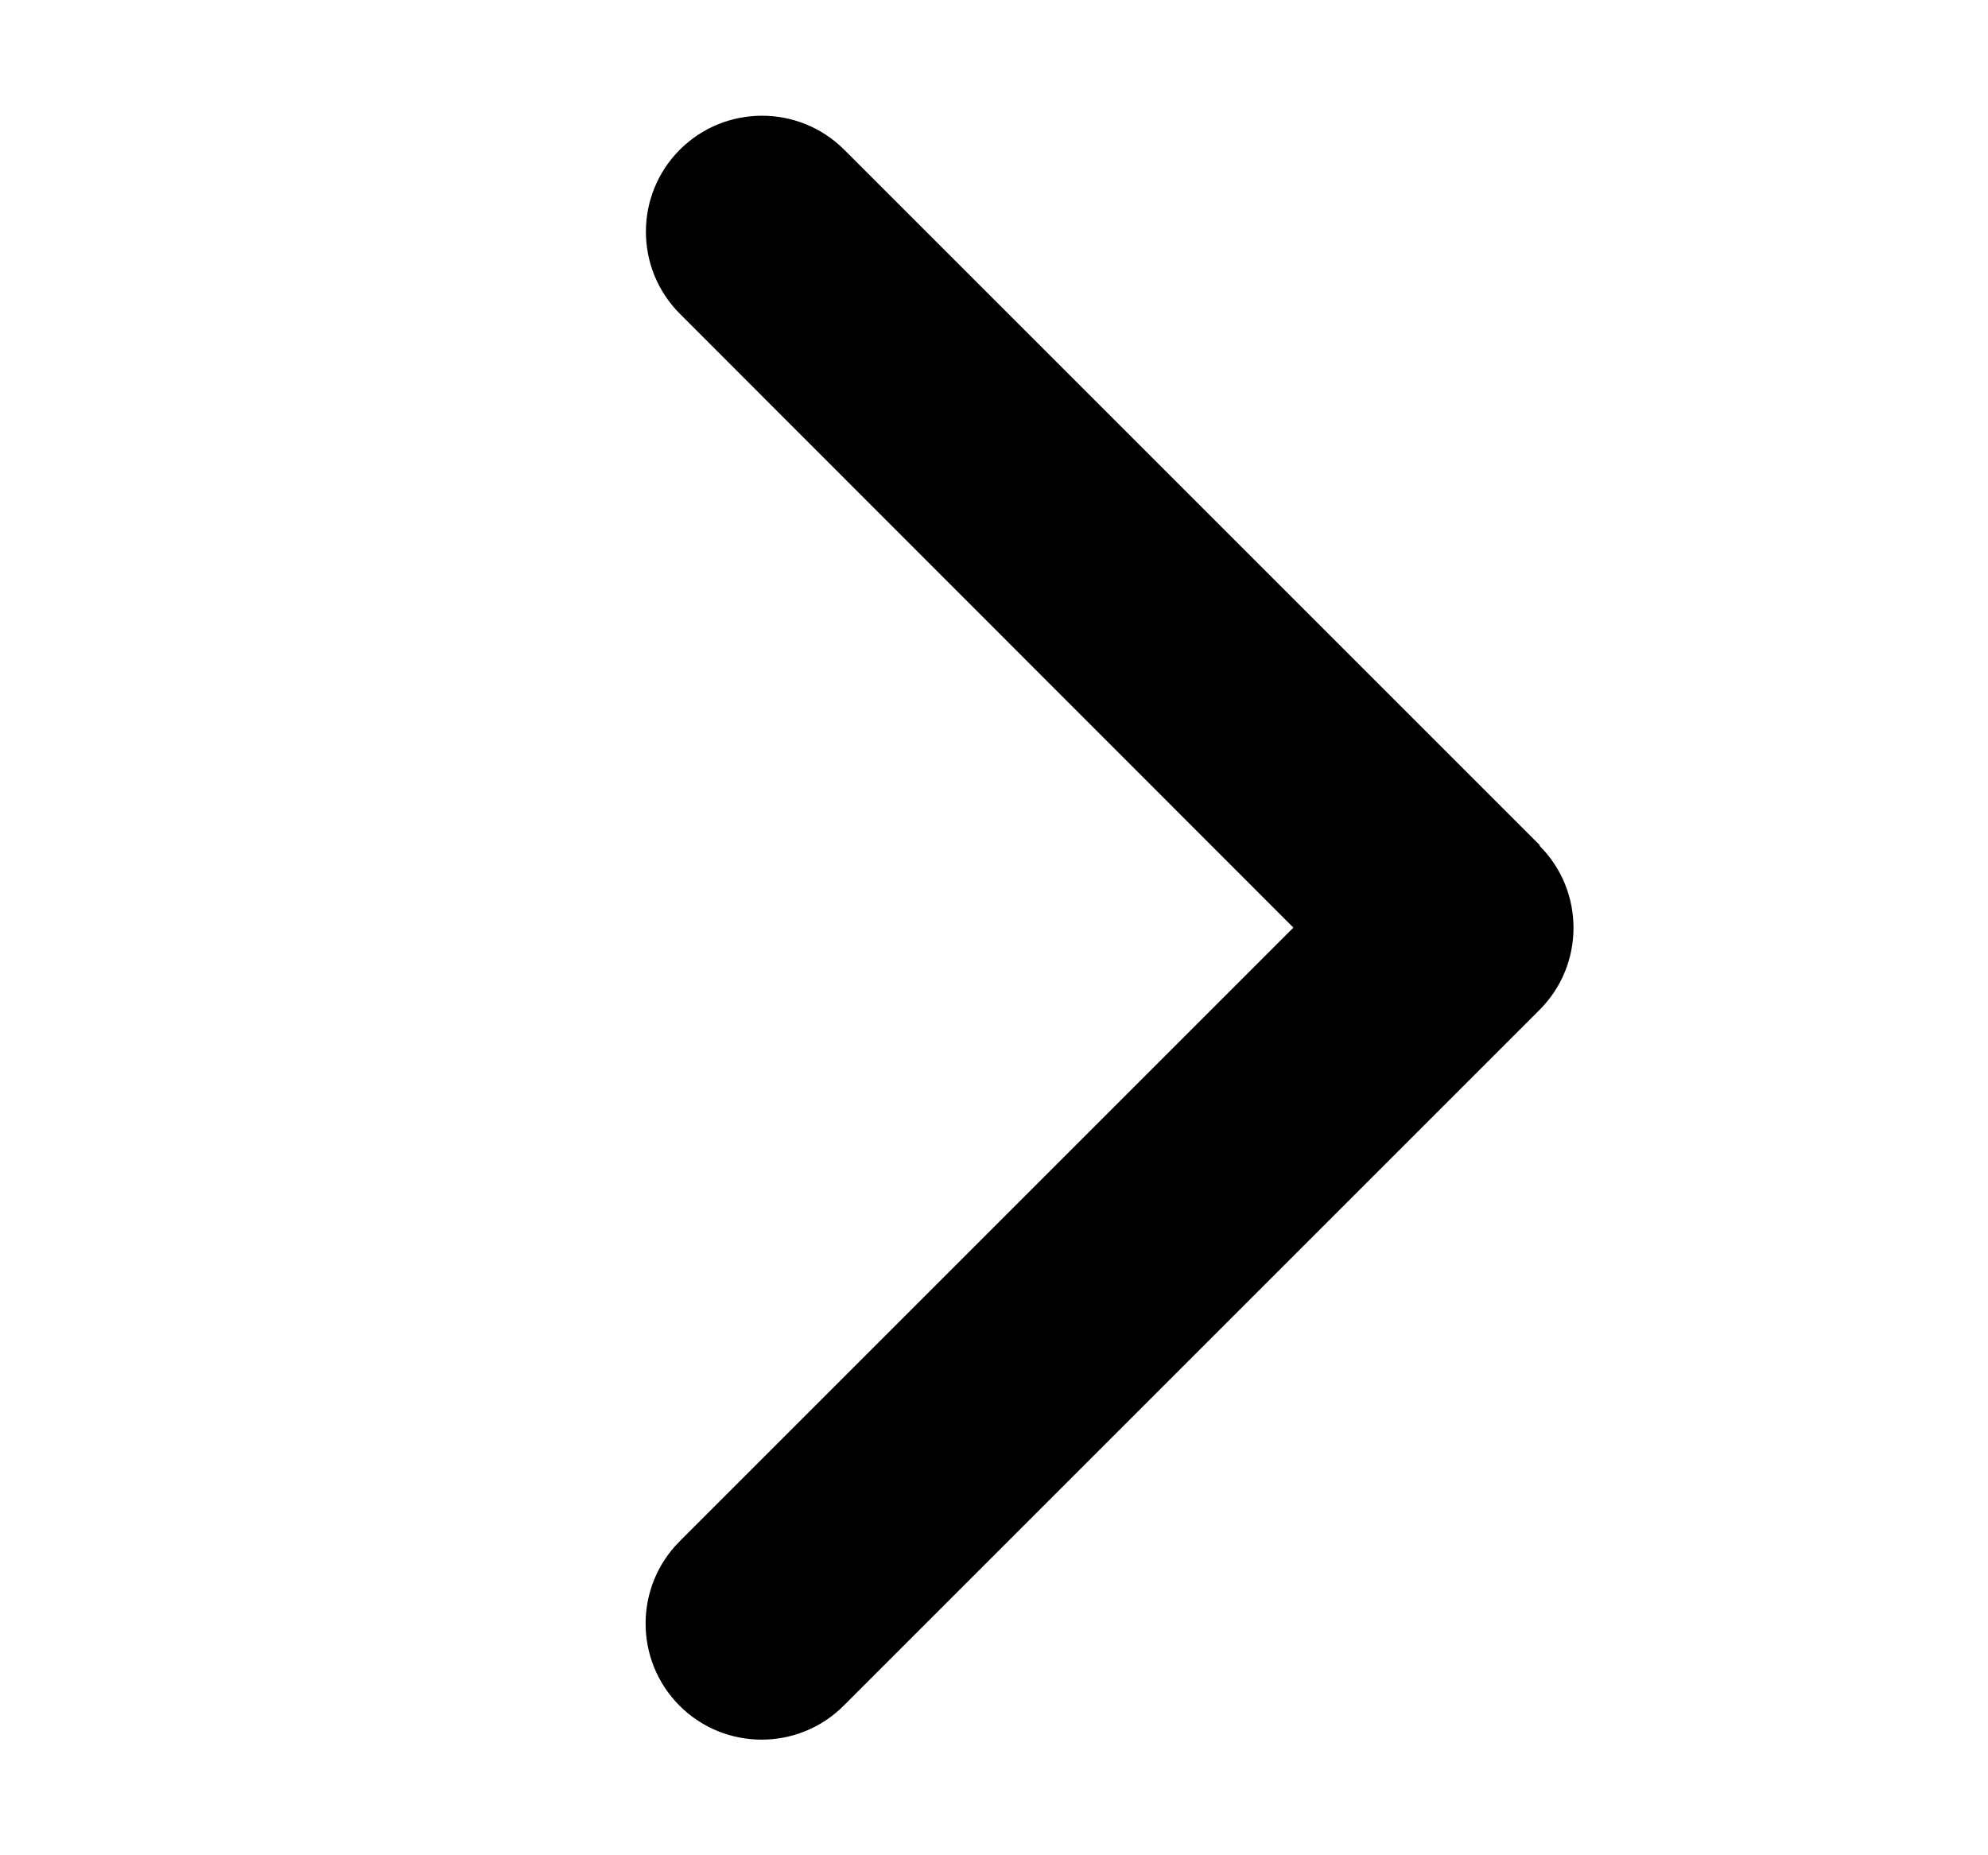 <svg width="15" height="14" viewBox="0 0 15 14" fill="none" xmlns="http://www.w3.org/2000/svg">
<g clip-path="url(#clip0_134_10091)">
<path d="M11.616 6.382C11.958 6.724 11.958 7.279 11.616 7.621L6.366 12.871C6.024 13.213 5.469 13.213 5.127 12.871C4.786 12.529 4.786 11.974 5.127 11.632L9.759 7L5.13 2.368C4.788 2.026 4.788 1.471 5.13 1.129C5.472 0.788 6.027 0.788 6.369 1.129L11.619 6.379L11.616 6.382Z" fill="black"/>
</g>
<defs>
<clipPath id="clip0_134_10091">
<rect width="8.75" height="14" fill="white" transform="translate(3.125)"/>
</clipPath>
</defs>
</svg>
